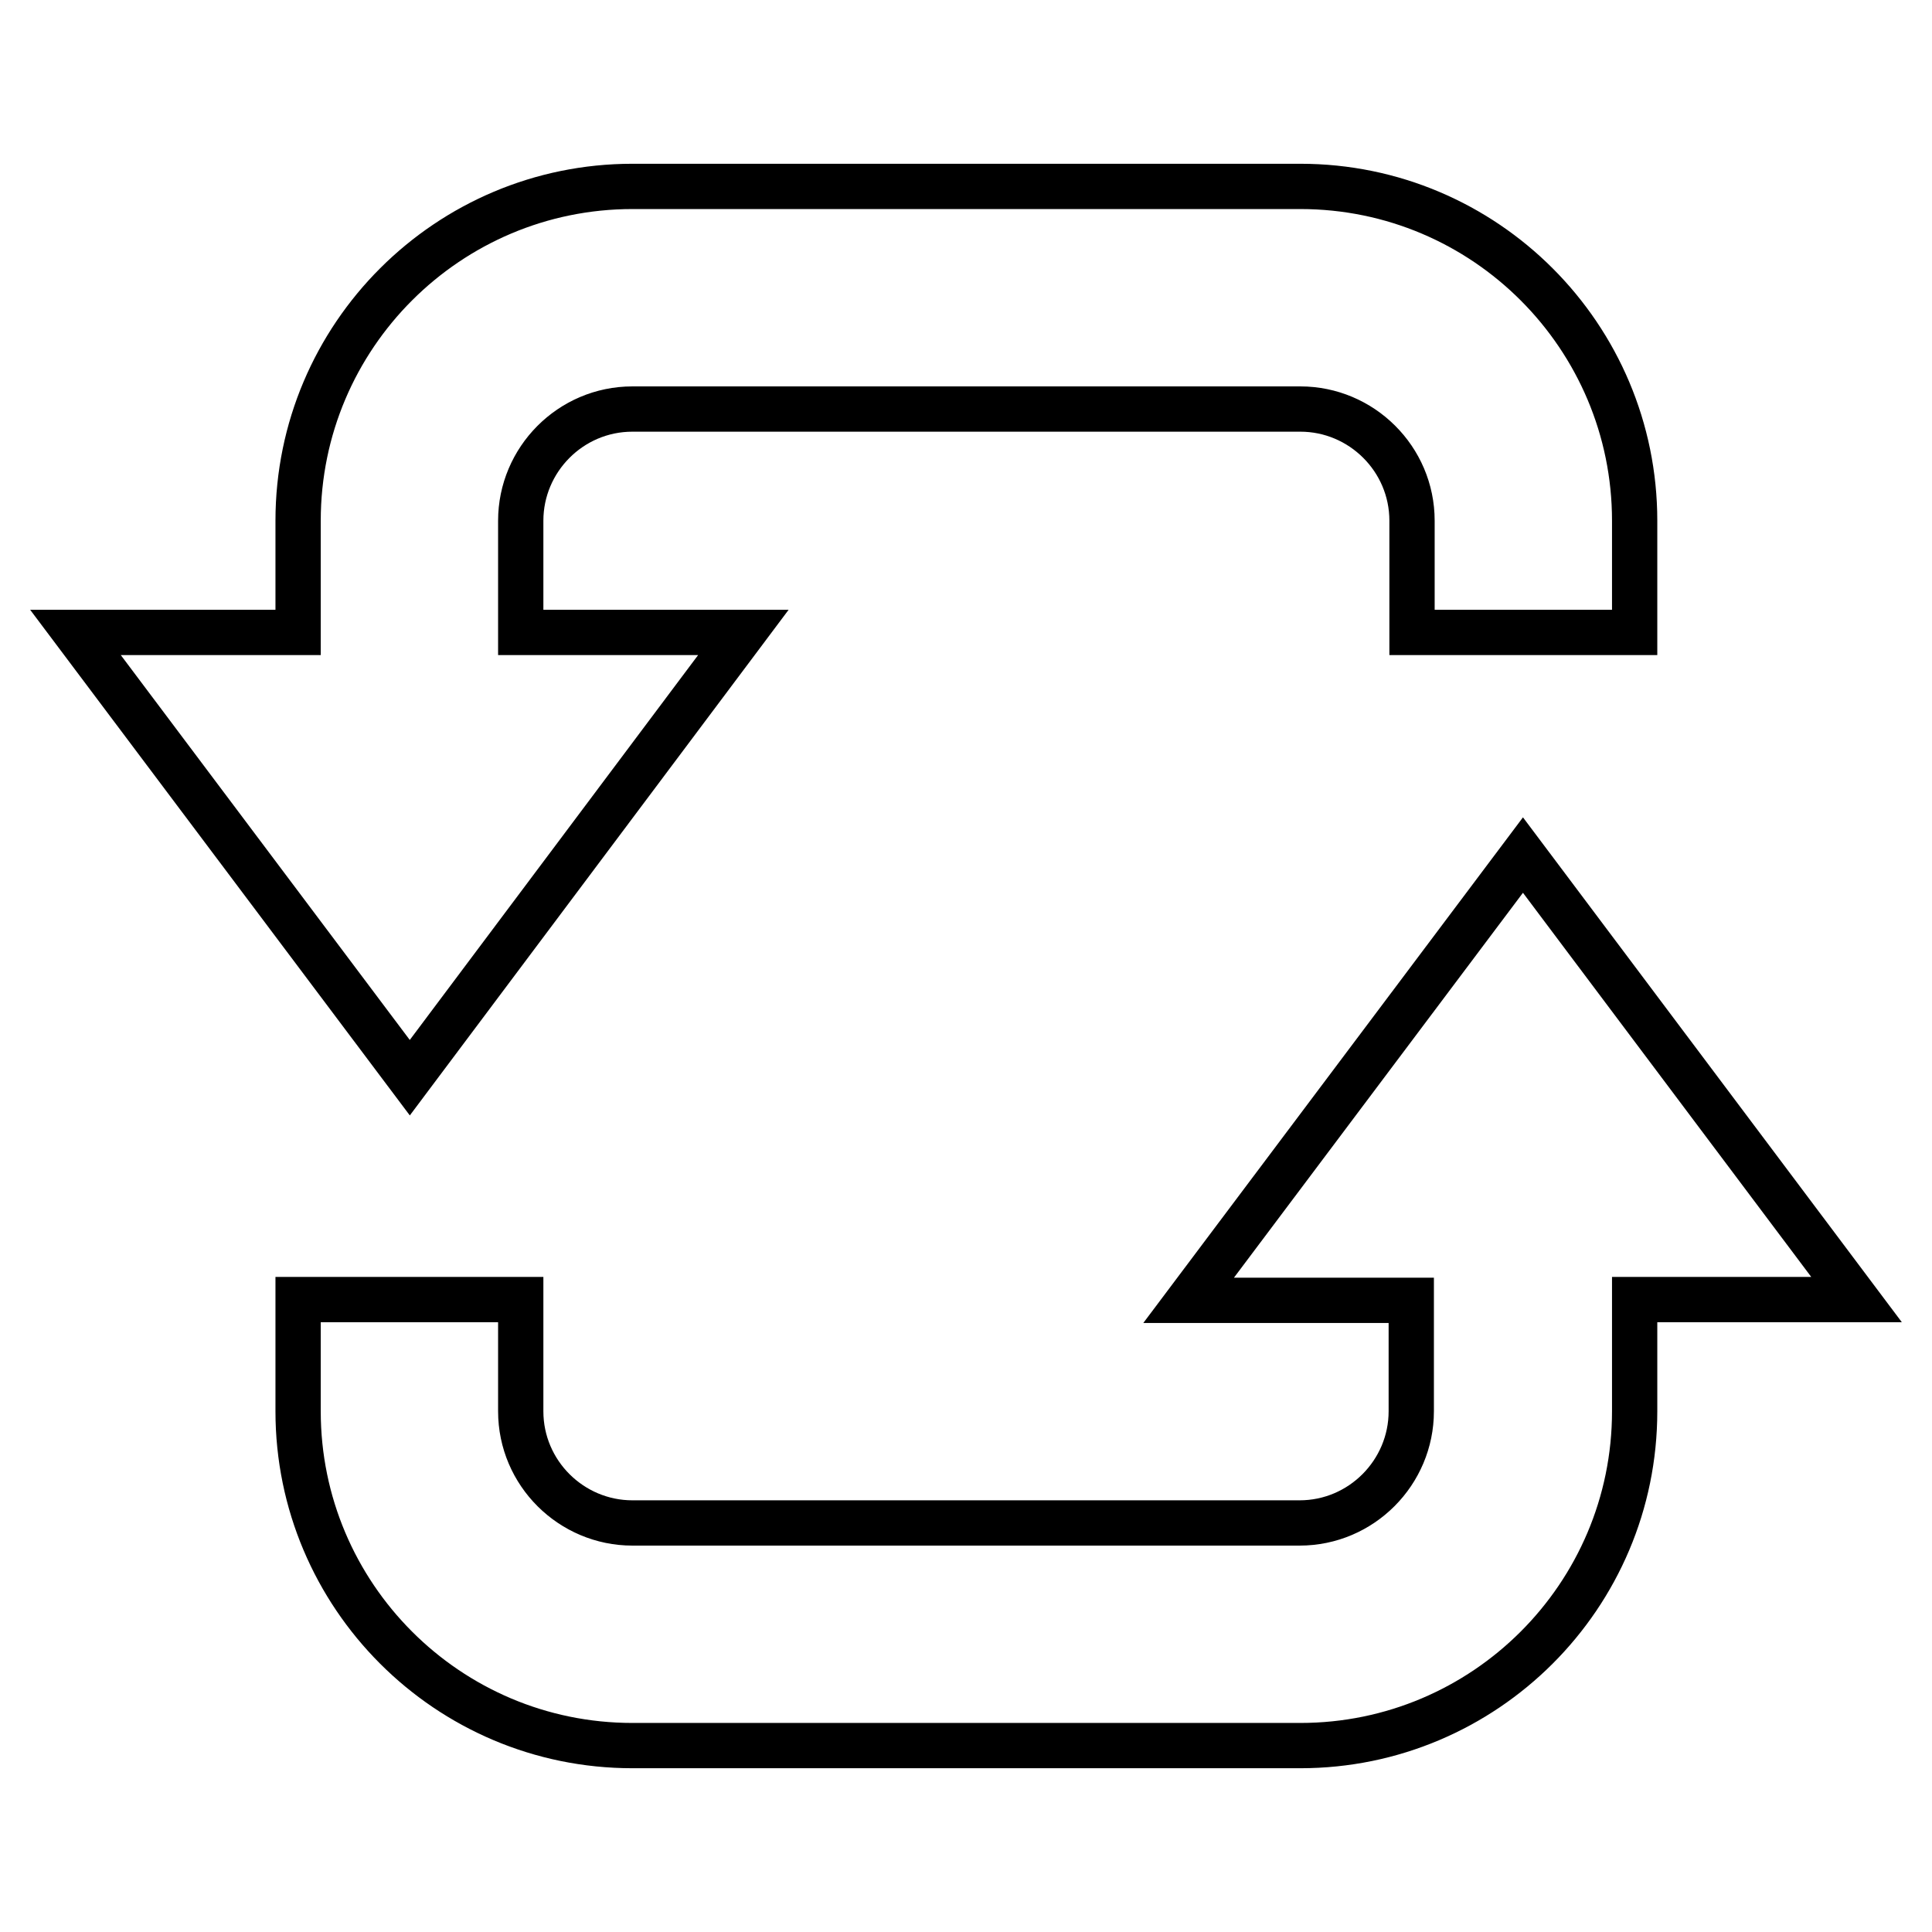 <?xml version="1.0" encoding="utf-8"?>
<!-- Svg Vector Icons : http://www.onlinewebfonts.com/icon -->
<!DOCTYPE svg PUBLIC "-//W3C//DTD SVG 1.1//EN" "http://www.w3.org/Graphics/SVG/1.1/DTD/svg11.dtd">
<svg version="1.1" xmlns="http://www.w3.org/2000/svg" xmlns:xlink="http://www.w3.org/1999/xlink" x="0px" y="0px" viewBox="0 0 256 256" enable-background="new 0 0 256 256" xml:space="preserve">
<g> <path stroke-width="6" fill-opacity="0" stroke="#000000"  d="M98.5,83.8H69V69c0-8.1,6.6-14.8,14.8-14.8h88.5c8.1,0,14.8,6.6,14.8,14.8v14.8h29.5V69 c0-24.4-19.8-44.3-44.3-44.3H83.8c-24.4,0-44.3,19.8-44.3,44.3v14.8H10l44.3,59L98.5,83.8z M201.8,113.3l-44.3,59H187V187 c0,8.1-6.6,14.8-14.8,14.8H83.8c-8.1,0-14.8-6.6-14.8-14.8v-14.8H39.5V187c0,24.4,19.8,44.3,44.3,44.3h88.5 c24.4,0,44.3-19.8,44.3-44.3v-14.8H246L201.8,113.3z"/></g>
</svg>